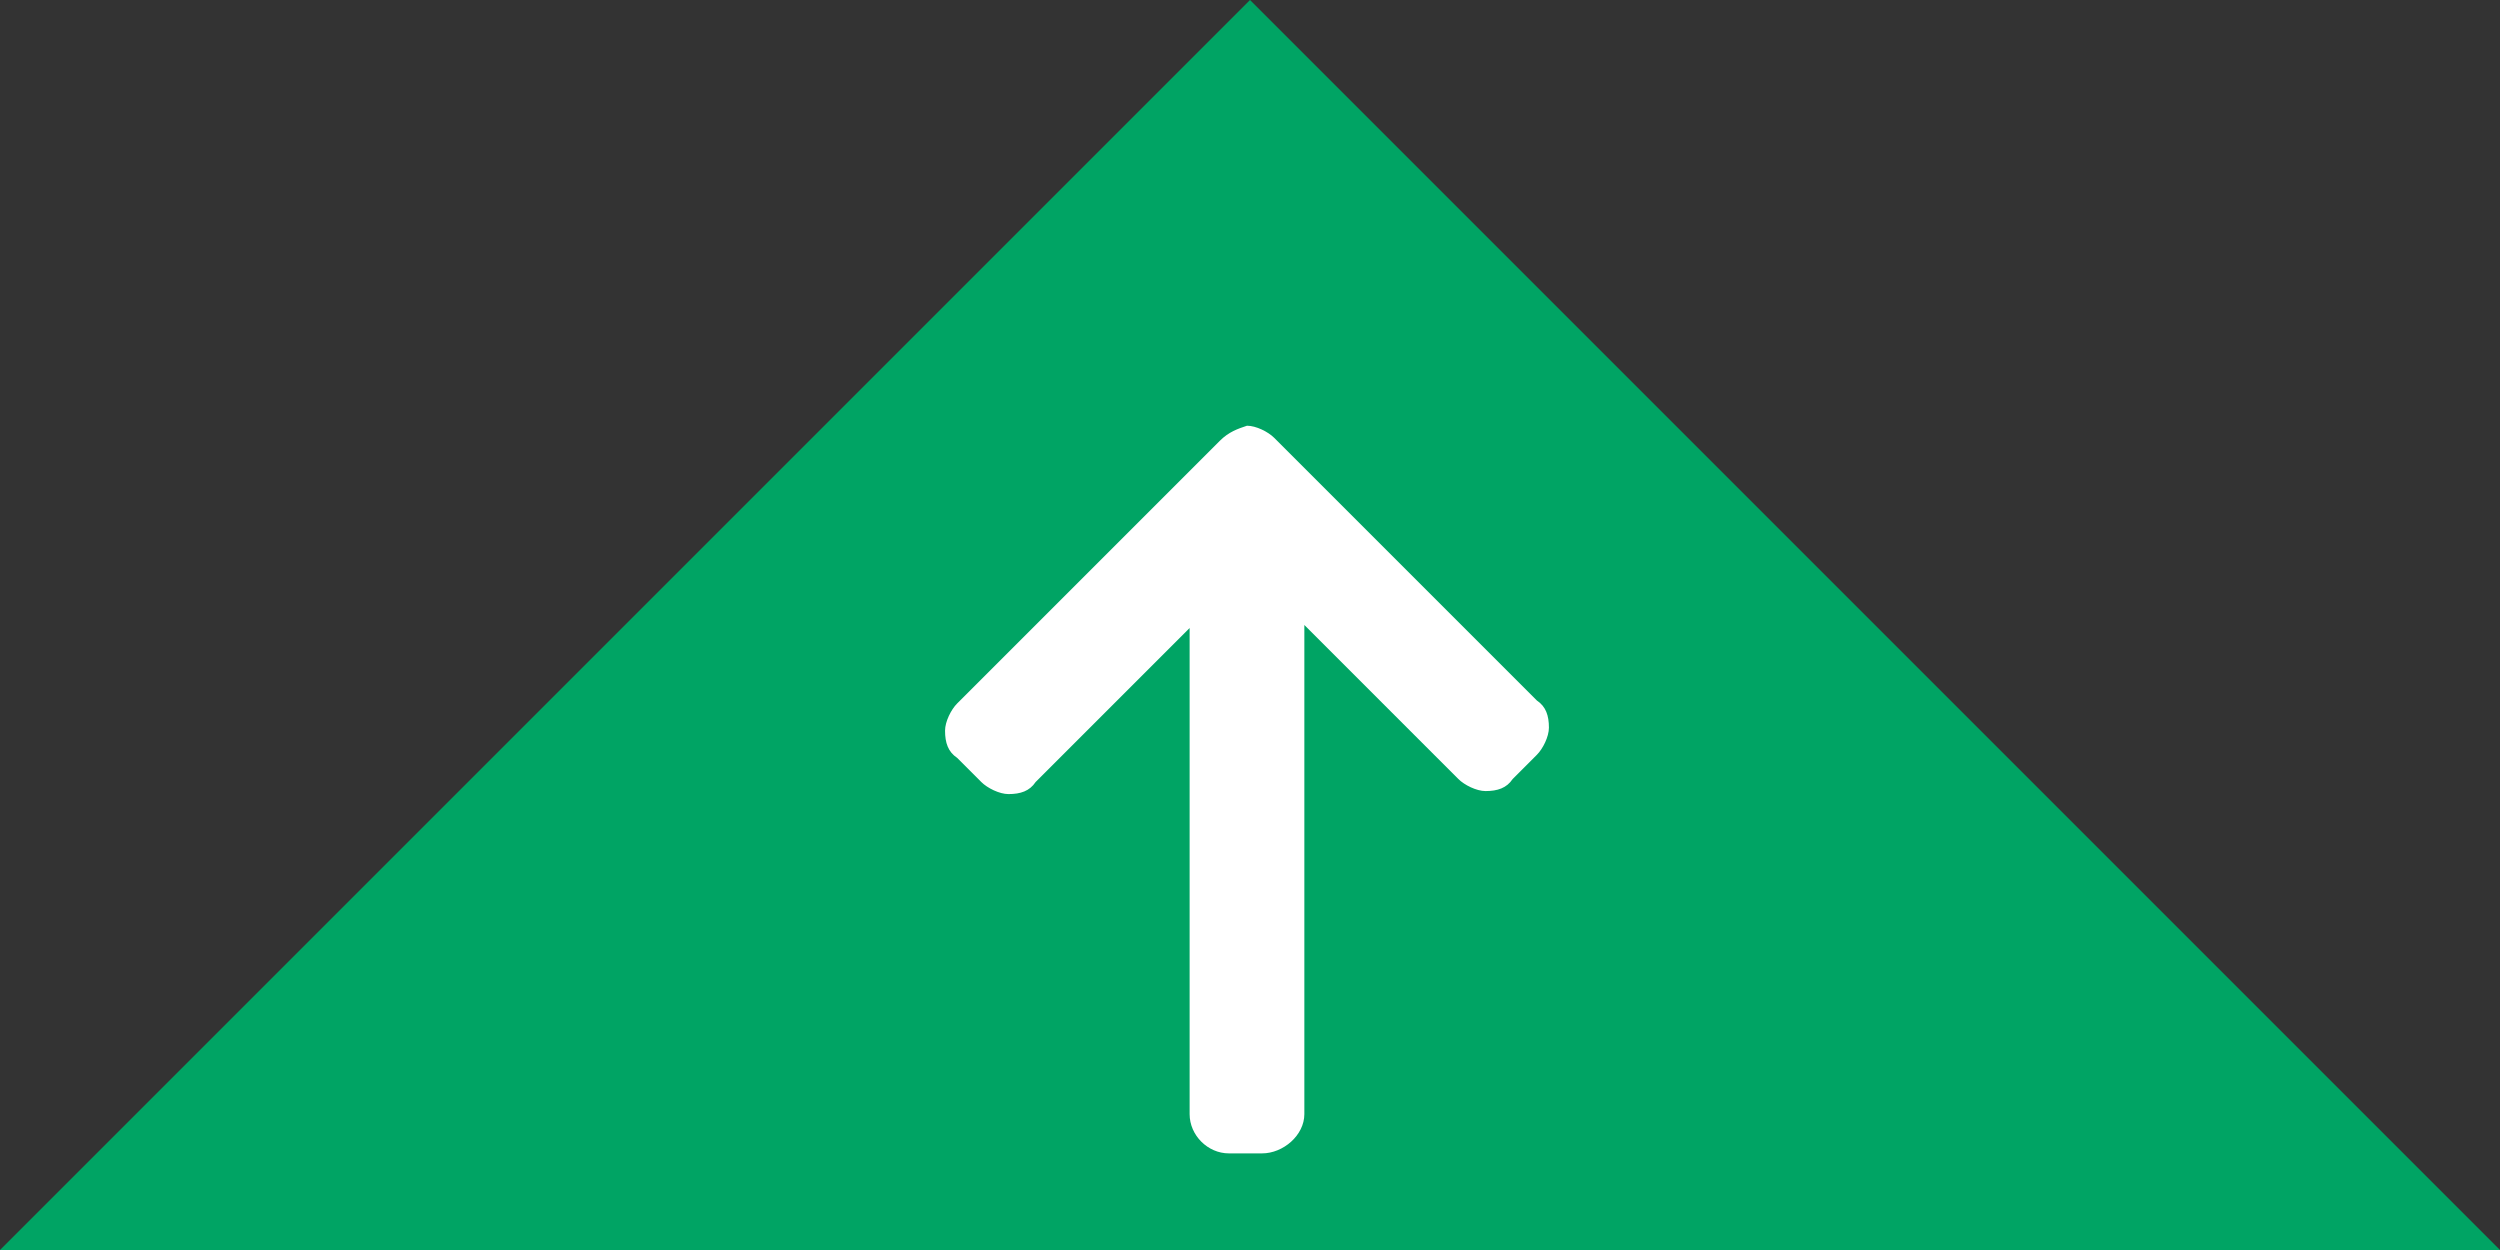 <?xml version="1.0" encoding="utf-8"?>
<!-- Generator: Adobe Illustrator 24.3.0, SVG Export Plug-In . SVG Version: 6.00 Build 0)  -->
<svg version="1.1" id="レイヤー_1" xmlns="http://www.w3.org/2000/svg" xmlns:xlink="http://www.w3.org/1999/xlink" x="0px"
	 y="0px" viewBox="0 0 82.8 41.4" style="enable-background:new 0 0 82.8 41.4;" xml:space="preserve">
<rect x="0" y="0" width="82.8" height="41.4" fill="#333333" stroke="none"/>
<style type="text/css">
	.st0{fill:#00A464;}
	.st1{fill:#FFFFFF;}
</style>
<polygon class="st0" points="82.8,41.4 41.4,0 0,41.4 "/>
<g>
	<g>
		<path class="st1" d="M40.4,14.6l-8.7,8.7c-0.2,0.2-0.4,0.6-0.4,0.9c0,0.4,0.1,0.7,0.4,0.9l0.8,0.8c0.2,0.2,0.6,0.4,0.9,0.4
			c0.4,0,0.7-0.1,0.9-0.4l5.1-5.1l0,16.1c0,0.7,0.6,1.3,1.3,1.3l1.1,0c0.7,0,1.4-0.6,1.4-1.3l0-16.2l5.1,5.1
			c0.2,0.2,0.6,0.4,0.9,0.4c0.4,0,0.7-0.1,0.9-0.4l0.8-0.8c0.2-0.2,0.4-0.6,0.4-0.9c0-0.4-0.1-0.7-0.4-0.9l-8.7-8.7
			c-0.2-0.2-0.6-0.4-0.9-0.4C41,14.2,40.7,14.3,40.4,14.6z"/>
	</g>
</g>
</svg>
